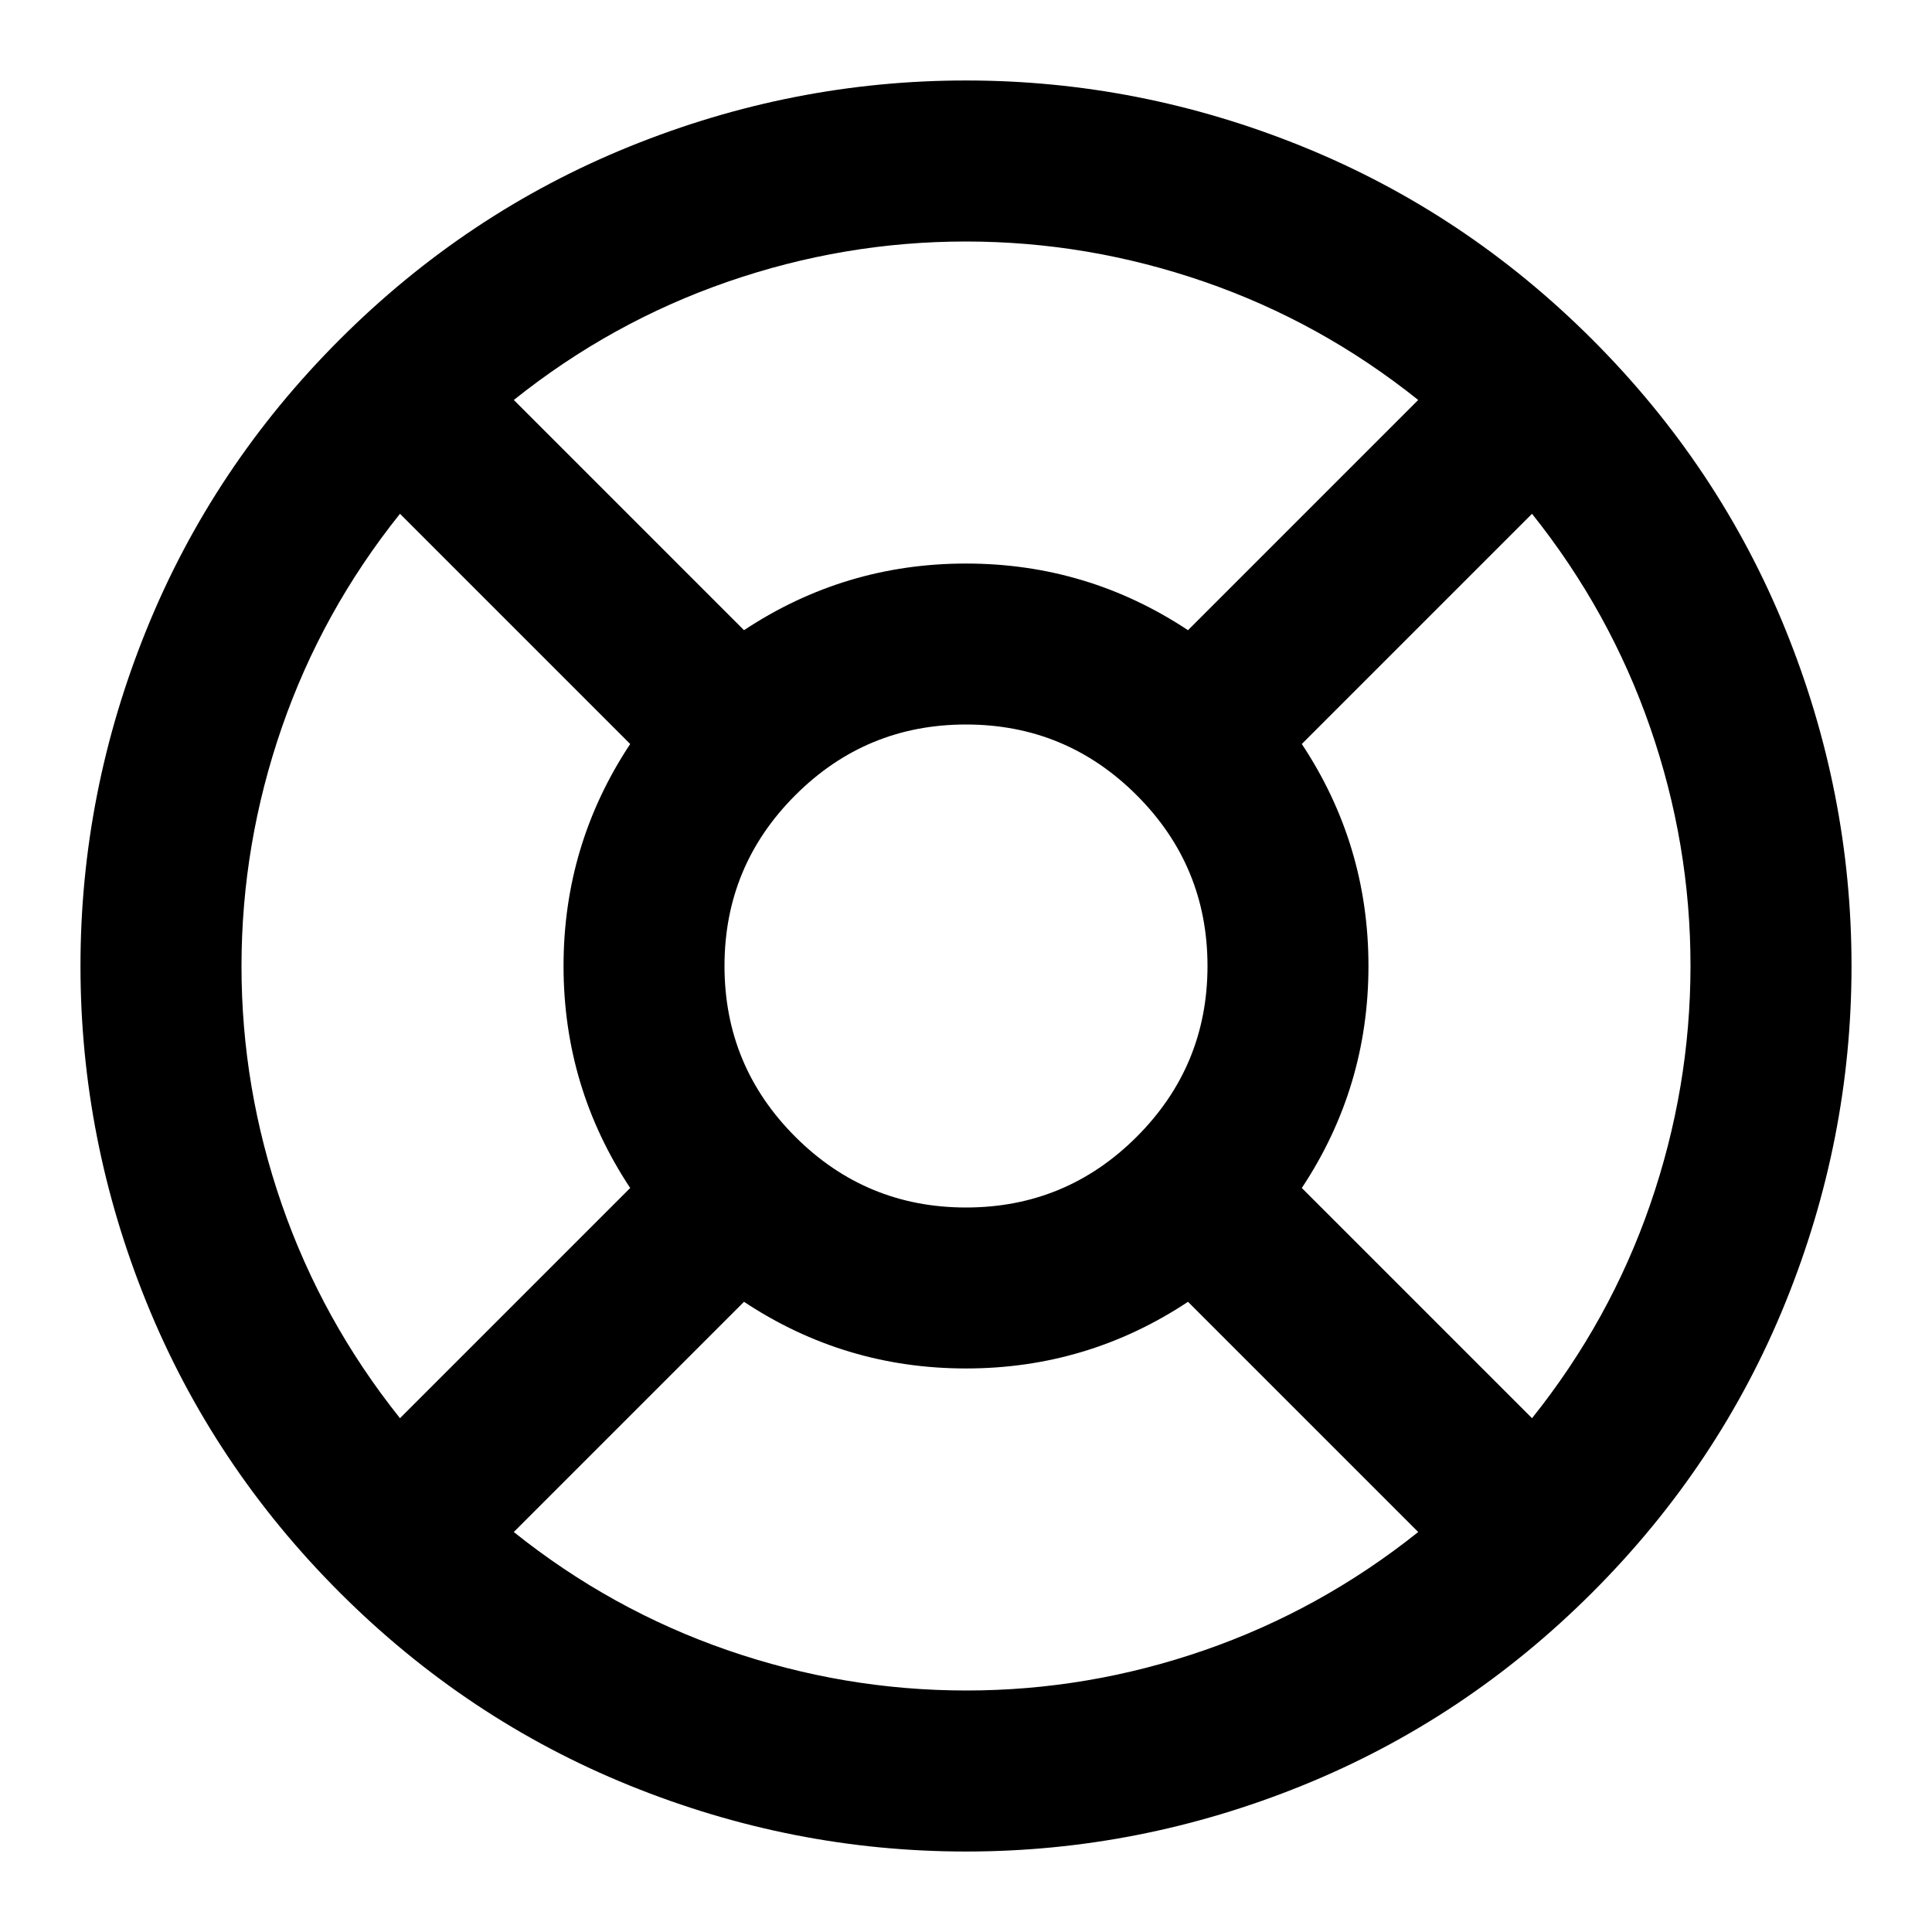 <?xml version="1.0" encoding="utf-8"?>
<!DOCTYPE svg PUBLIC "-//W3C//DTD SVG 1.1//EN" "http://www.w3.org/Graphics/SVG/1.1/DTD/svg11.dtd">
<svg version="1.1" xmlns="http://www.w3.org/2000/svg" xmlns:xlink="http://www.w3.org/1999/xlink" width="32" height="32" viewBox="0 0 32 32">

	<path d="M16 1.333q2.875 0 5.573 1.094t4.802 3.198 3.198 4.802 1.094 5.573-1.094 5.573-3.198 4.802-4.802 3.198-5.573 1.094-5.573-1.094-4.802-3.198-3.198-4.802-1.094-5.573 1.094-5.573 3.198-4.802 4.802-3.198 5.573-1.094zM10.438 12.323l-3.813-3.813q-1.292 1.615-1.958 3.542t-0.667 3.948 0.667 3.948 1.958 3.542l3.813-3.813q-1.104-1.667-1.104-3.677t1.104-3.677zM23.49 25.375l-3.813-3.813q-1.667 1.104-3.677 1.104t-3.677-1.104l-3.813 3.813q1.615 1.292 3.542 1.958t3.948 0.667 3.948-0.667 3.542-1.958zM16 12q-1.656 0-2.828 1.172t-1.172 2.828 1.172 2.828 2.828 1.172 2.828-1.172 1.172-2.828-1.172-2.828-2.828-1.172zM16 4q-2.021 0-3.948 0.667t-3.542 1.958l3.813 3.813q1.667-1.104 3.677-1.104t3.677 1.104l3.813-3.813q-1.615-1.292-3.542-1.958t-3.948-0.667zM25.375 8.51l-3.813 3.813q1.104 1.667 1.104 3.677t-1.104 3.677l3.813 3.813q1.292-1.615 1.958-3.542t0.667-3.948-0.667-3.948-1.958-3.542z"></path>
</svg>
